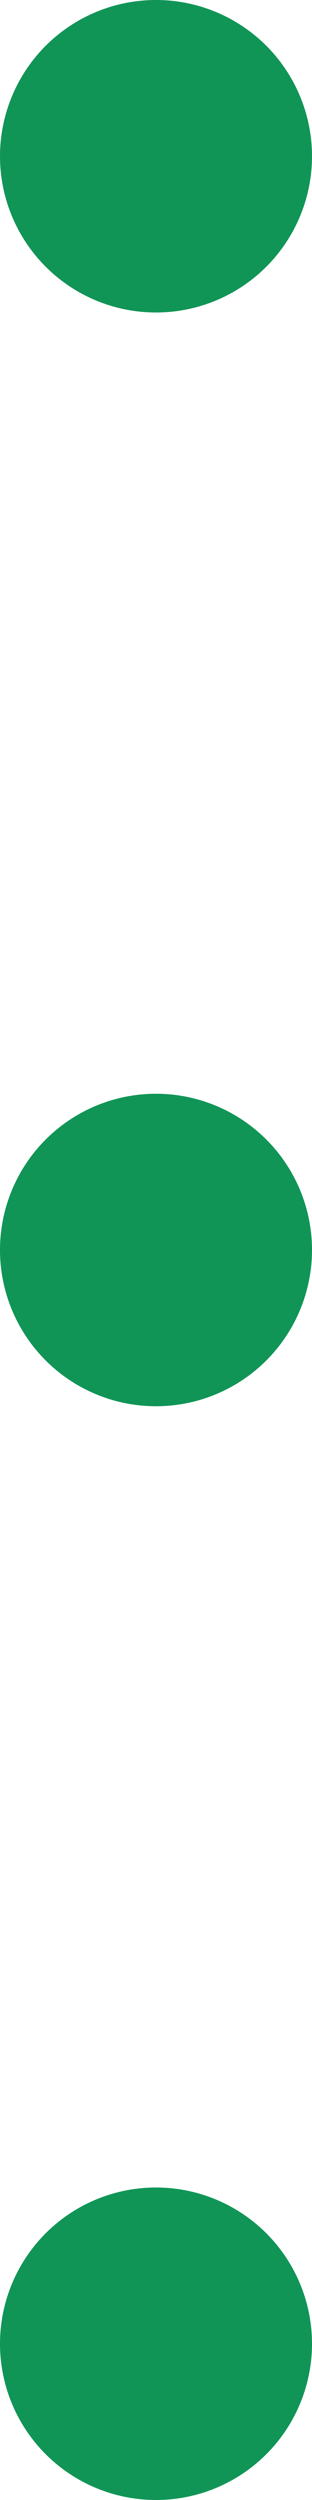 <?xml version="1.0" encoding="UTF-8"?>
<svg width="2px" height="16px" viewBox="0 0 2 16" version="1.1" xmlns="http://www.w3.org/2000/svg" xmlns:xlink="http://www.w3.org/1999/xlink">
    <title>Group 4</title>
    <g id="タカラトミーが紡ぐストーリー" stroke="none" stroke-width="1" fill="none" fill-rule="evenodd">
        <g id="sp" transform="translate(-232, -4957)" fill="#109556">
            <g id="主題1-copy-2" transform="translate(25, 4929)">
                <g id="Group-4" transform="translate(208, 36) rotate(90) translate(-208, -36) translate(200, 35)">
                    <circle id="Oval" cx="1" cy="1" r="1"></circle>
                    <circle id="Oval" cx="8" cy="1" r="1"></circle>
                    <circle id="Oval" cx="15" cy="1" r="1"></circle>
                </g>
            </g>
        </g>
    </g>
</svg>